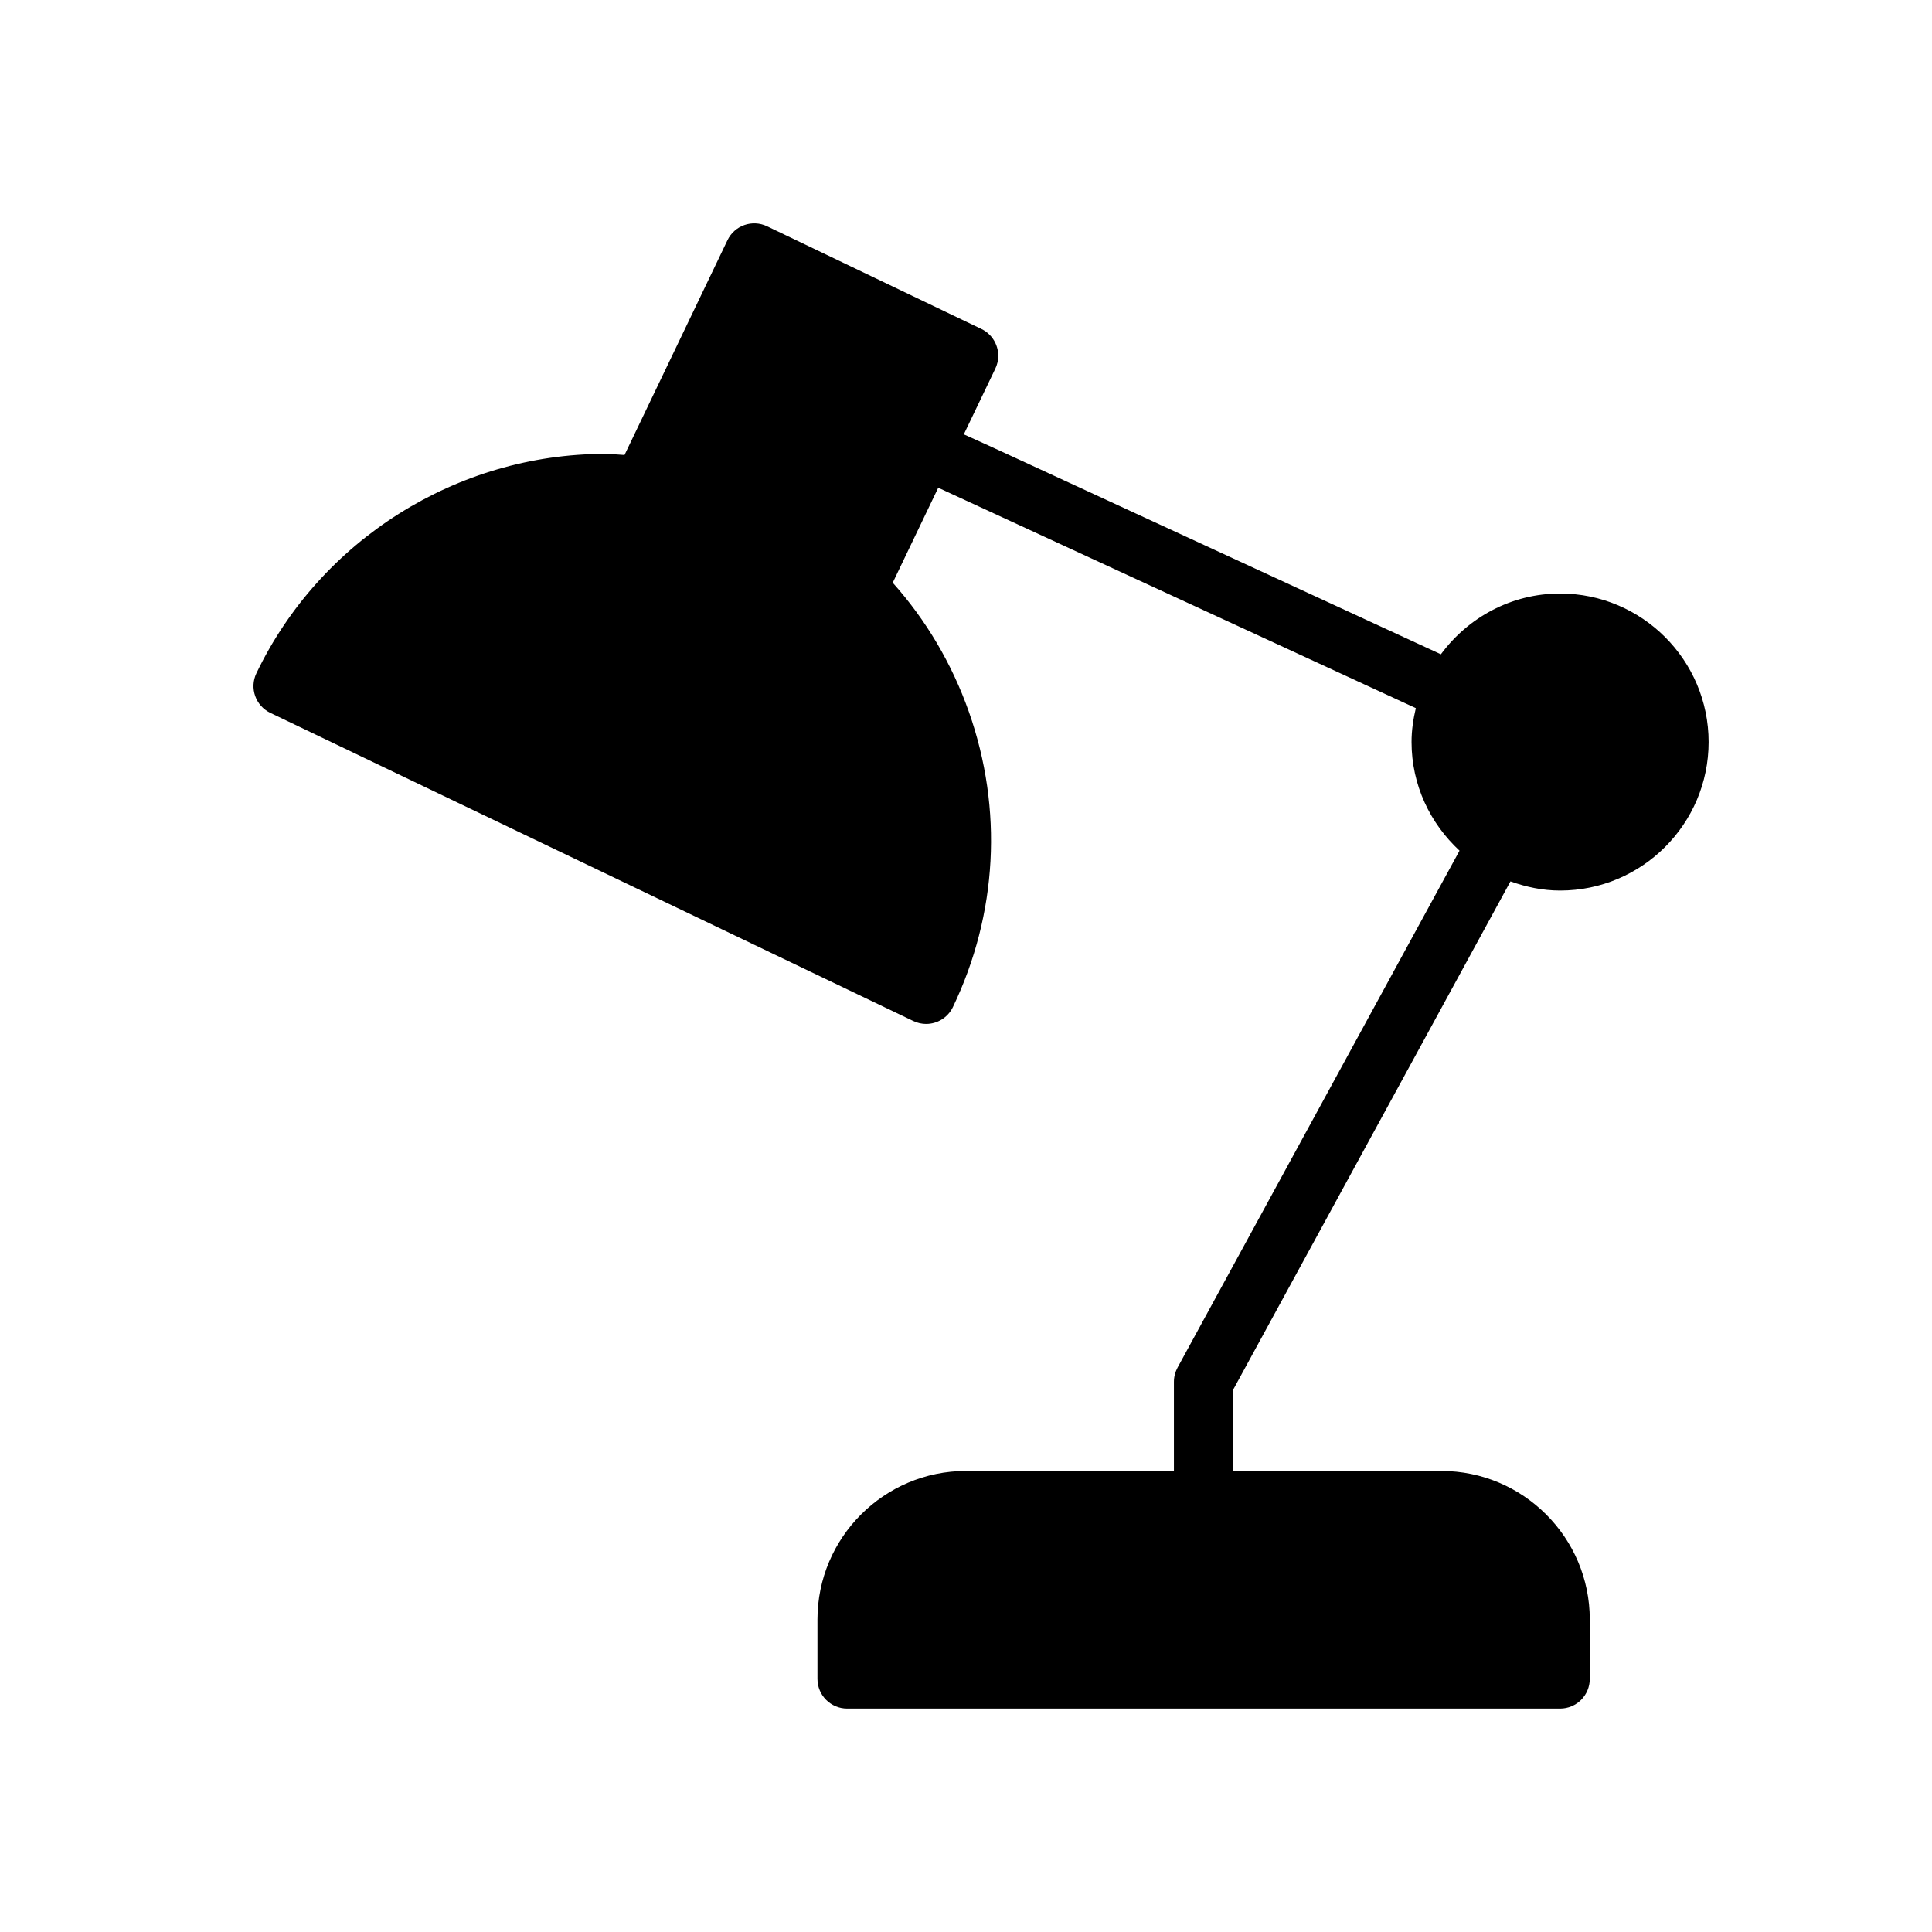 <?xml version="1.0" encoding="UTF-8"?>
<!-- The Best Svg Icon site in the world: iconSvg.co, Visit us! https://iconsvg.co -->
<svg fill="#000000" width="800px" height="800px" version="1.1" viewBox="144 144 512 512" xmlns="http://www.w3.org/2000/svg">
 <path d="m544.29 377.58c4.133 1.48 8.516 2.426 13.152 2.426 21.703 0 39.359-17.656 39.359-39.359s-17.656-39.359-39.359-39.359c-12.973 0-24.418 6.391-31.59 16.105l-111.79-51.594c-6.266-2.891-10.988-5.07-14.641-6.691 4.394-9.156 7.856-16.383 8.289-17.285 0.285-0.559 0.496-1.156 0.645-1.793 0.812-3.59-0.969-7.258-4.273-8.848l-56.797-27.215c-3.93-1.875-8.621-0.227-10.5 3.699l-27.285 56.914c-1.73-0.086-3.449-0.293-5.195-0.293-39.18 0-75.43 22.812-92.355 58.137-1.883 3.922-0.219 8.621 3.699 10.5l170.38 81.648c1.094 0.52 2.258 0.781 3.402 0.781 2.938 0 5.746-1.652 7.102-4.473 11.809-24.648 13.32-52.426 4.242-78.207-4.519-12.832-11.391-24.402-20.191-34.25 2.691-5.621 7.336-15.312 12.059-25.168 24.105 11.125 103.49 47.758 126.57 58.41-0.688 2.902-1.137 5.879-1.137 8.98 0 11.398 4.945 21.594 12.715 28.789l-74.73 137c-0.629 1.156-0.961 2.453-0.961 3.769v23.617h-55.105c-21.703 0-39.359 17.656-39.359 39.359v15.742c0 4.352 3.527 7.871 7.871 7.871h188.93c4.352 0 7.871-3.519 7.871-7.871v-15.742c0-21.703-17.656-39.359-39.359-39.359h-55.105v-21.609z"/>
</svg>